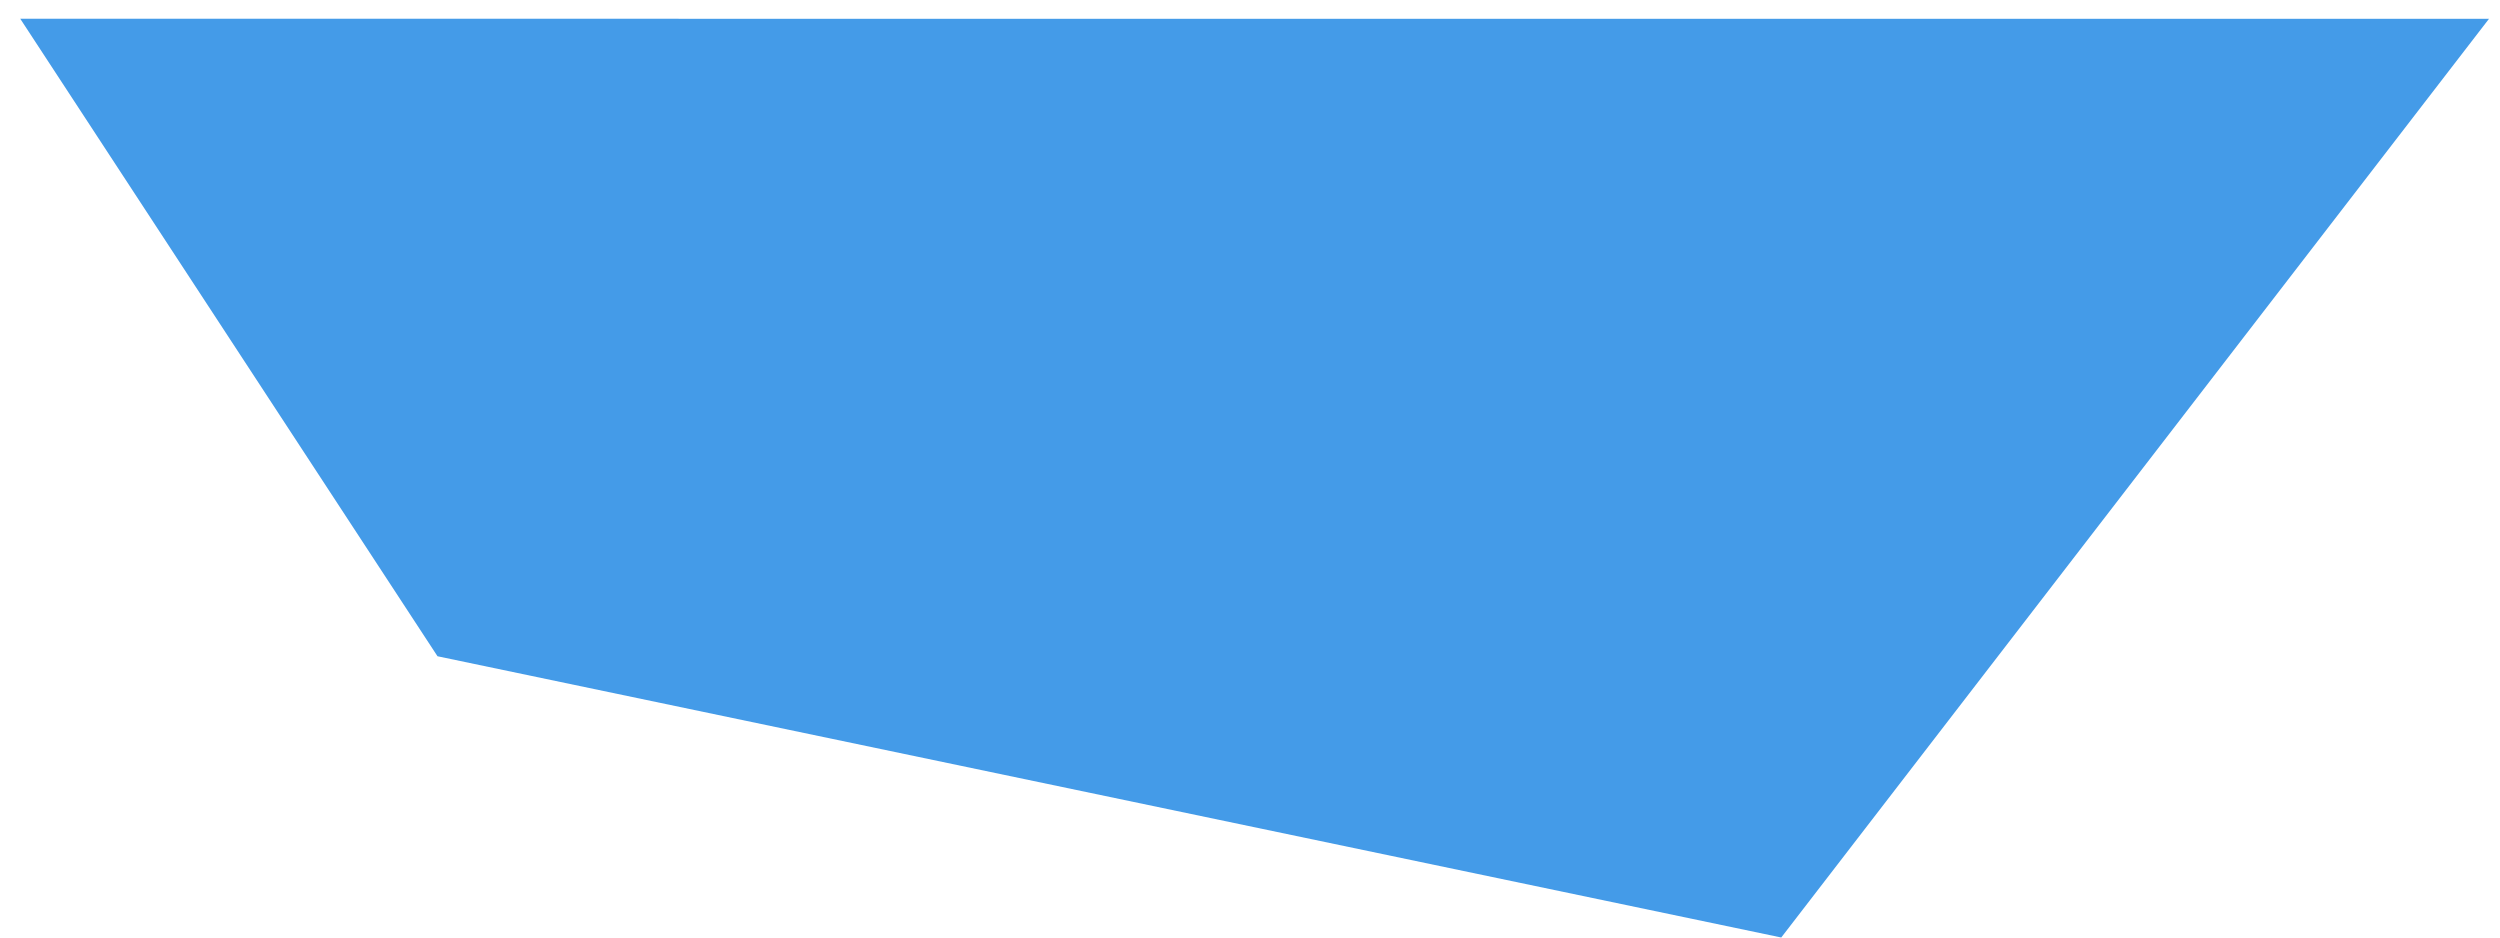 <?xml version="1.0" encoding="UTF-8"?> <svg xmlns="http://www.w3.org/2000/svg" width="40" height="15" viewBox="0 0 40 15" fill="none"> <path d="M39.824 0.301L28.5 15L7 10.5L0.324 0.3L39.824 0.301Z" fill="#449BE8"></path> </svg> 